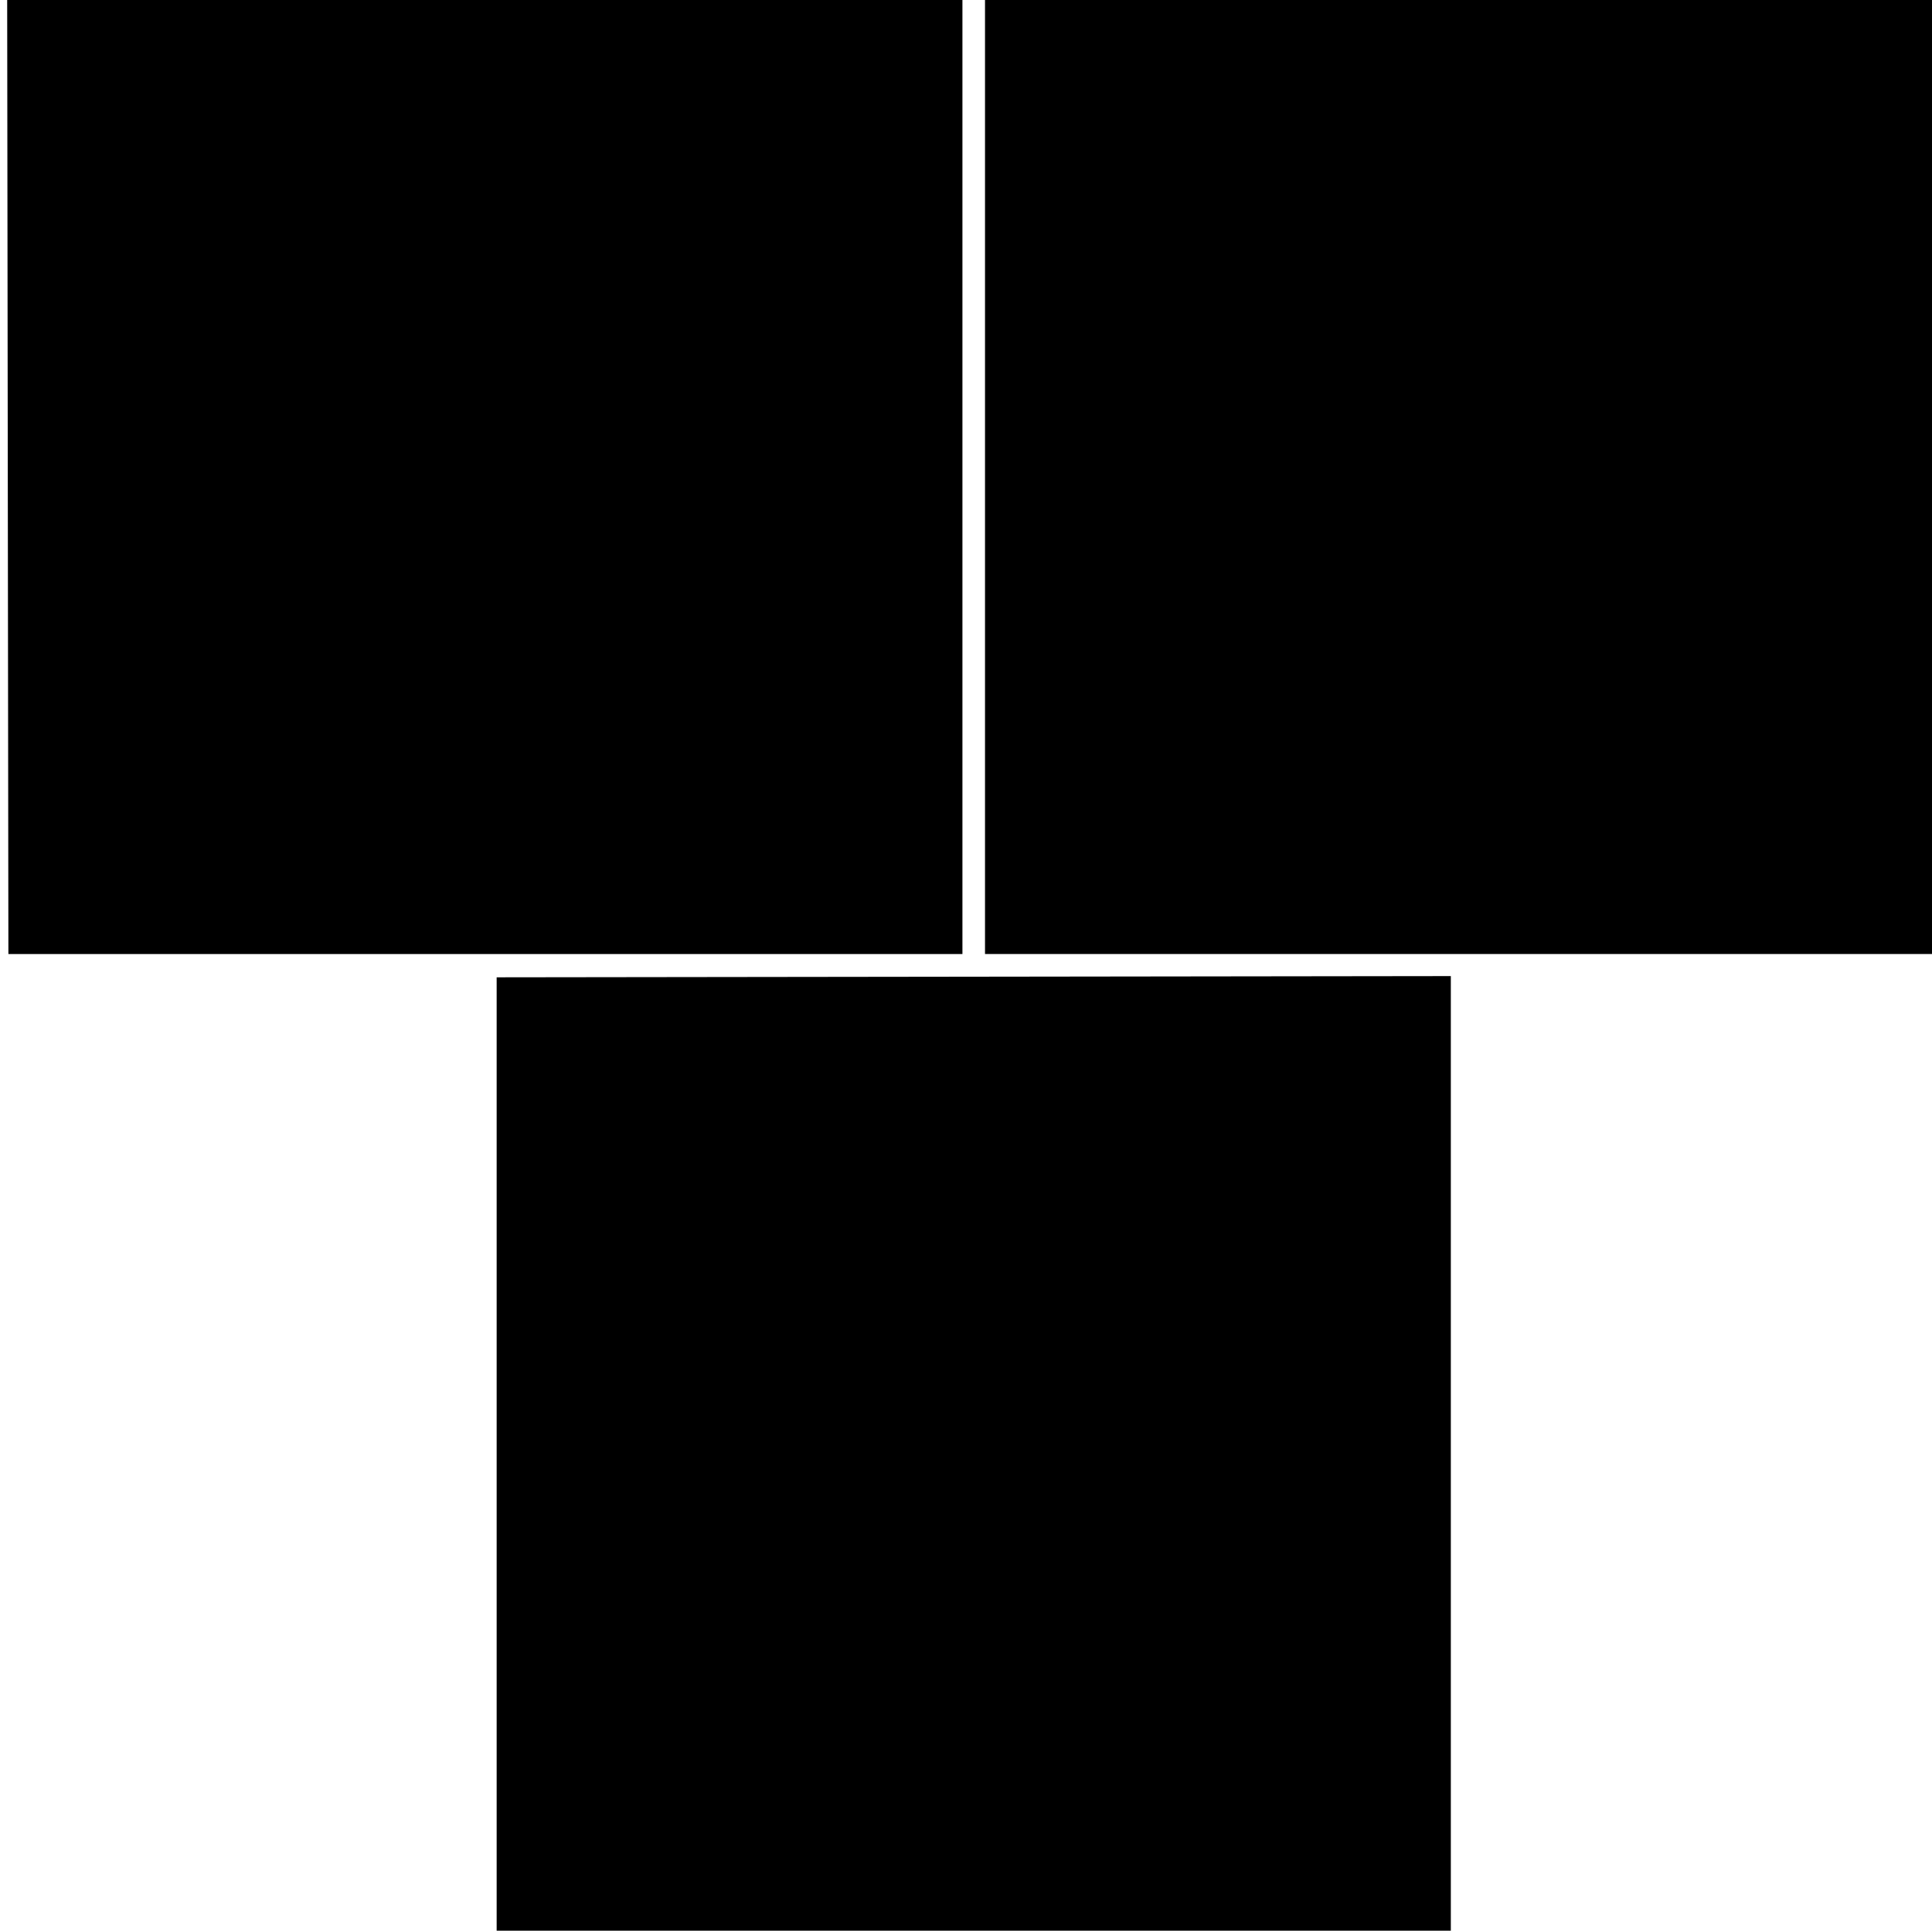 <?xml version="1.0" encoding="utf-8"?>
<!-- Generator: Adobe Illustrator 16.0.3, SVG Export Plug-In . SVG Version: 6.00 Build 0)  -->
<!DOCTYPE svg PUBLIC "-//W3C//DTD SVG 1.1//EN" "http://www.w3.org/Graphics/SVG/1.1/DTD/svg11.dtd">
<svg version="1.1" id="Layer_1" xmlns="http://www.w3.org/2000/svg" xmlns:xlink="http://www.w3.org/1999/xlink" x="0px" y="0px"
	 width="42.79px" height="42.766px" viewBox="0 0 42.79 42.766" enable-background="new 0 0 42.79 42.766" xml:space="preserve">
<g>
	<g>
		<polygon points="0.159,0 0.186,21.133 21.316,21.133 21.316,0 		"/>
		<rect x="21.816" y="0" width="21.132" height="21.132"/>
	</g>
	<polygon points="11,42.766 11,21.648 32.133,21.621 32.133,42.766 	"/>
</g>
</svg>
